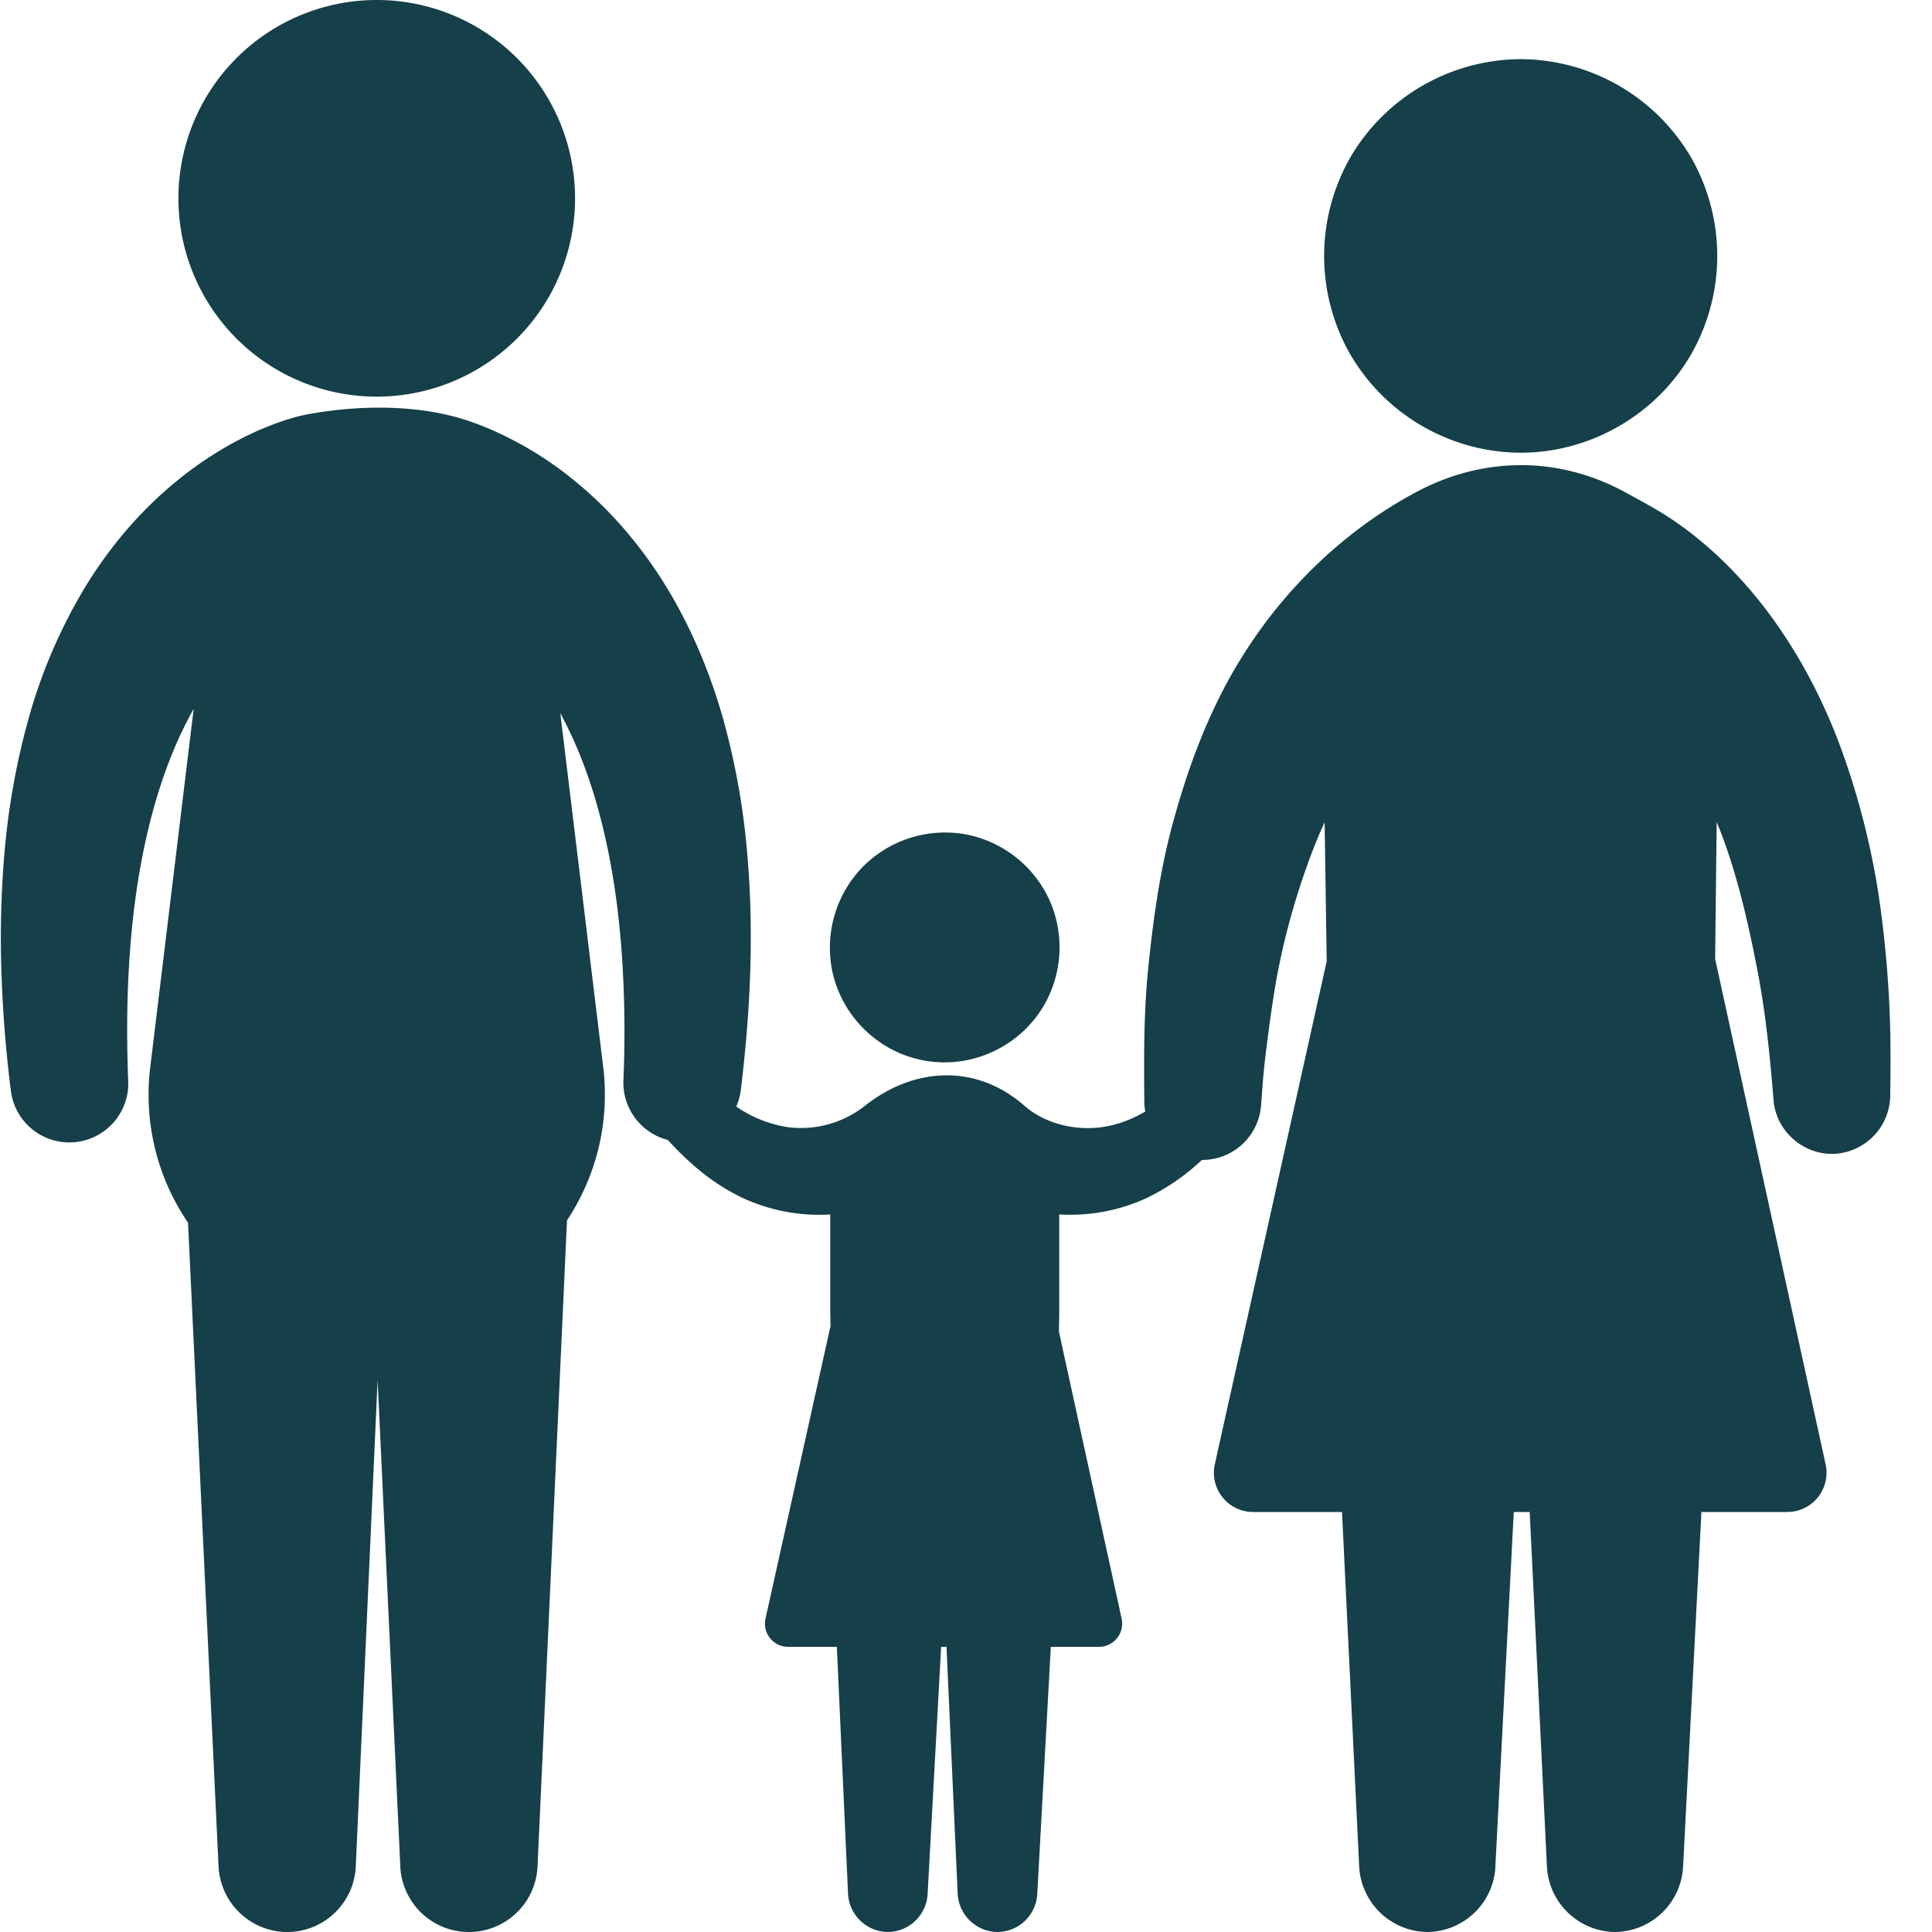<svg width="40" height="40" fill="none" xmlns="http://www.w3.org/2000/svg"><path d="M7.8 8.212A4.106 4.106 0 107.8 0a4.106 4.106 0 000 8.212zm23.595 1.16l.09.001c1.43 0 2.783-.774 3.51-2.006a4.107 4.107 0 00.021-4.1 4.107 4.107 0 00-3.487-2.042 4.107 4.107 0 00-3.534 1.97 4.107 4.107 0 00-.063 4.1 4.107 4.107 0 003.463 2.077zm7.743 12.101v-.023a22.952 22.952 0 00-.241-2.908 15.968 15.968 0 00-.76-2.99c-.663-1.834-1.801-3.594-3.415-4.726-.334-.237-.697-.427-1.057-.625-1.376-.758-2.944-.758-4.334-.018-1.708.909-3.09 2.36-3.98 4.05-.476.904-.815 1.867-1.08 2.851-.264.982-.401 1.99-.502 3-.09.909-.086 1.824-.077 2.735 0 .066.008.13.02.194-.276.16-.573.28-.905.324-.56.075-1.174-.074-1.593-.44-1.001-.88-2.294-.81-3.315.004a2.137 2.137 0 01-1.585.436 2.538 2.538 0 01-1.07-.427c.045-.104.077-.215.092-.333l.002-.01s.03-.23.071-.638c.041-.407.094-.992.12-1.702.025-.71.025-1.547-.05-2.454a15.205 15.205 0 00-.5-2.864c-.274-.976-.68-1.95-1.215-2.81a9.035 9.035 0 00-.88-1.19 8.25 8.25 0 00-.979-.948 7.368 7.368 0 00-1.816-1.1 5.378 5.378 0 00-.635-.222c-1.007-.276-2.152-.236-3.112-.056a3.16 3.16 0 00-.236.056c-.17.047-.383.117-.634.221-.5.207-1.152.557-1.816 1.101a8.34 8.34 0 00-.98.948 9.03 9.03 0 00-.879 1.19 10.95 10.95 0 00-1.214 2.81 15.197 15.197 0 00-.5 2.864 20.859 20.859 0 00-.05 2.454 26.23 26.23 0 00.19 2.34l.002.015a1.22 1.22 0 002.429-.216s-.01-.215-.017-.59c-.006-.374-.009-.908.021-1.54.03-.633.093-1.365.22-2.124.128-.759.32-1.545.595-2.273.154-.412.336-.804.537-1.164l-.899 7.42a4.701 4.701 0 00.782 3.22l.632 13.33a1.43 1.43 0 001.357 1.354 1.422 1.422 0 001.484-1.357l.452-10.07.47 10.072a1.422 1.422 0 002.841-.001l.61-13.377c.597-.902.89-2.012.75-3.171l-.889-7.33c.182.335.346.696.488 1.074.275.728.467 1.514.594 2.273.128.76.19 1.491.22 2.123a23.403 23.403 0 01.005 2.131 1.226 1.226 0 00.92 1.236c.452.496.948.918 1.56 1.205a3.775 3.775 0 001.802.337v1.987l.006.324-1.348 6.066a.48.48 0 00.473.575h1.006l.232 5.117a.835.835 0 00.828.787.832.832 0 00.819-.78l.28-5.124h.111l.232 5.117a.835.835 0 00.828.787.831.831 0 00.819-.78l.281-5.124h.995a.481.481 0 00.473-.576l-1.3-5.95.006-.367v-2.06a3.777 3.777 0 001.775-.323 4.495 4.495 0 001.179-.805 1.22 1.22 0 001.223-1.108c.025-.303.042-.607.077-.908.054-.47.117-.938.19-1.406.153-.98.417-1.95.764-2.88.087-.232.182-.463.287-.688l.043 2.877-2.32 10.43a.812.812 0 00.8.972h1.837l.356 7.353A1.43 1.43 0 0029.544 40a1.425 1.425 0 001.415-1.316v-.023l.382-7.357h.33l.357 7.353A1.43 1.43 0 0033.43 40a1.425 1.425 0 001.414-1.316l.002-.023.38-7.357h1.776a.812.812 0 00.798-.974l-2.29-10.477.032-2.832c.395.938.658 2.1.849 3.098.165.86.252 1.73.324 2.603l.005.063c.055.638.62 1.132 1.26 1.104a1.221 1.221 0 001.155-1.196c.005-.407.01-.813.002-1.22z" fill="#153F49"/><path d="M18.715 21.84c.27.103.557.155.845.155.79 0 1.543-.404 1.98-1.061a2.398 2.398 0 00.2-2.272 2.4 2.4 0 00-1.744-1.387 2.399 2.399 0 00-2.159.699 2.399 2.399 0 00-.592 2.193 2.4 2.4 0 001.47 1.673z" fill="#153F49"/></svg>